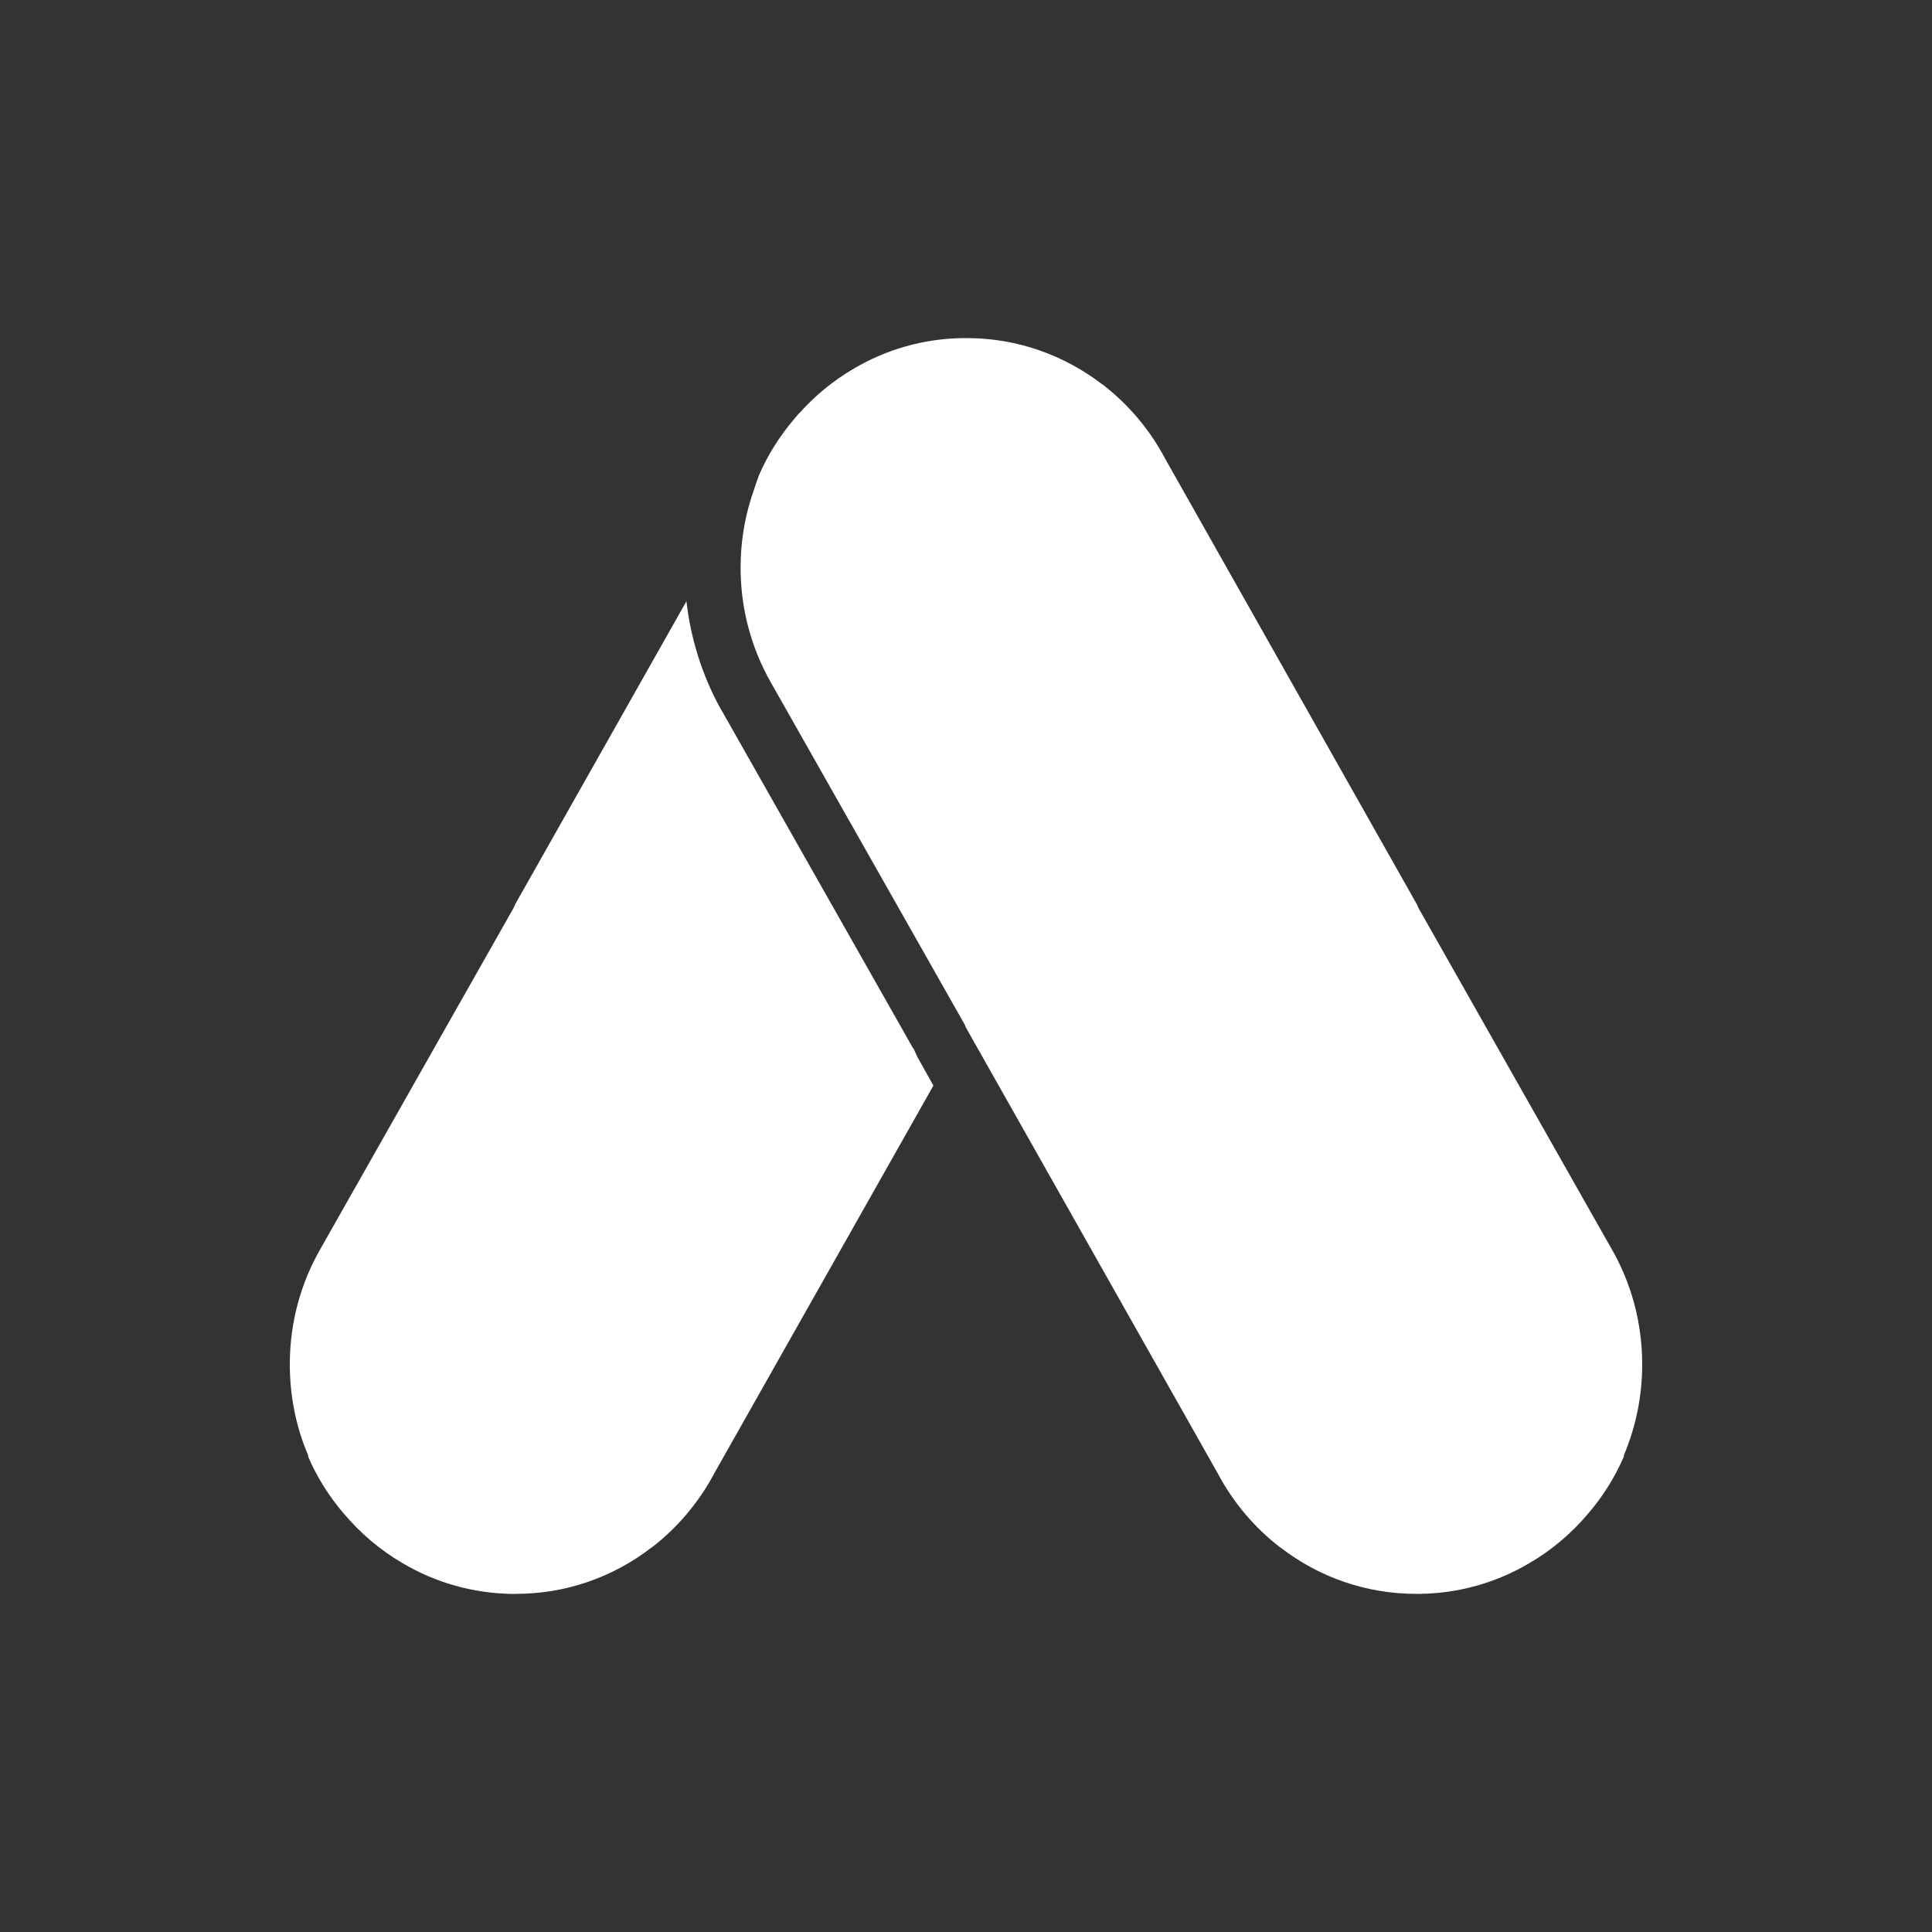 <?xml version="1.0" encoding="UTF-8"?> <svg xmlns="http://www.w3.org/2000/svg" width="40" height="40" viewBox="0 0 40 40" fill="none"><rect x="0" y="0" width="40" height="40" fill="#333333" stroke="none"/><path d="M19.991 7H20.019C21.067 7 22.038 7.357 22.817 7.955H22.821C23.359 8.367 23.806 8.896 24.124 9.498L29.333 18.72L29.365 18.794L33.352 25.832C33.777 26.56 34 27.395 34 28.247C34 28.916 33.864 29.555 33.618 30.135L33.622 30.153C33.436 30.584 33.189 30.978 32.883 31.335C32.537 31.744 32.127 32.095 31.662 32.364C30.973 32.773 30.189 32.99 29.393 32.999H29.315C28.303 32.999 27.323 32.665 26.517 32.044H26.513C25.975 31.632 25.529 31.103 25.21 30.501L20.001 21.279L19.969 21.205L15.963 14.135C15.549 13.411 15.333 12.59 15.333 11.752C15.333 11.251 15.41 10.764 15.553 10.31L15.561 10.281L15.575 10.245C15.634 10.059 15.711 9.846 15.711 9.846C15.893 9.419 16.145 9.026 16.44 8.678L16.514 8.59L16.531 8.571V8.567H16.536L16.545 8.552L16.555 8.549C16.869 8.196 17.244 7.886 17.672 7.635C18.36 7.226 19.144 7.009 19.941 7H19.991ZM10.676 33H10.607C9.81 32.99 9.026 32.773 8.338 32.365C7.873 32.096 7.463 31.745 7.117 31.336C6.811 30.979 6.564 30.585 6.378 30.154L6.382 30.135C6.127 29.542 6 28.897 6 28.248C6 27.363 6.237 26.538 6.648 25.833L10.635 18.795L10.667 18.721L14.212 12.448C14.299 13.213 14.531 13.964 14.905 14.649L14.973 14.766L18.911 21.715V21.702L18.988 21.873L19.325 22.476L14.79 30.501C14.471 31.103 14.024 31.633 13.487 32.044H13.483C12.677 32.666 11.697 32.999 10.685 32.999L10.676 33Z" fill="white"></path></svg> 